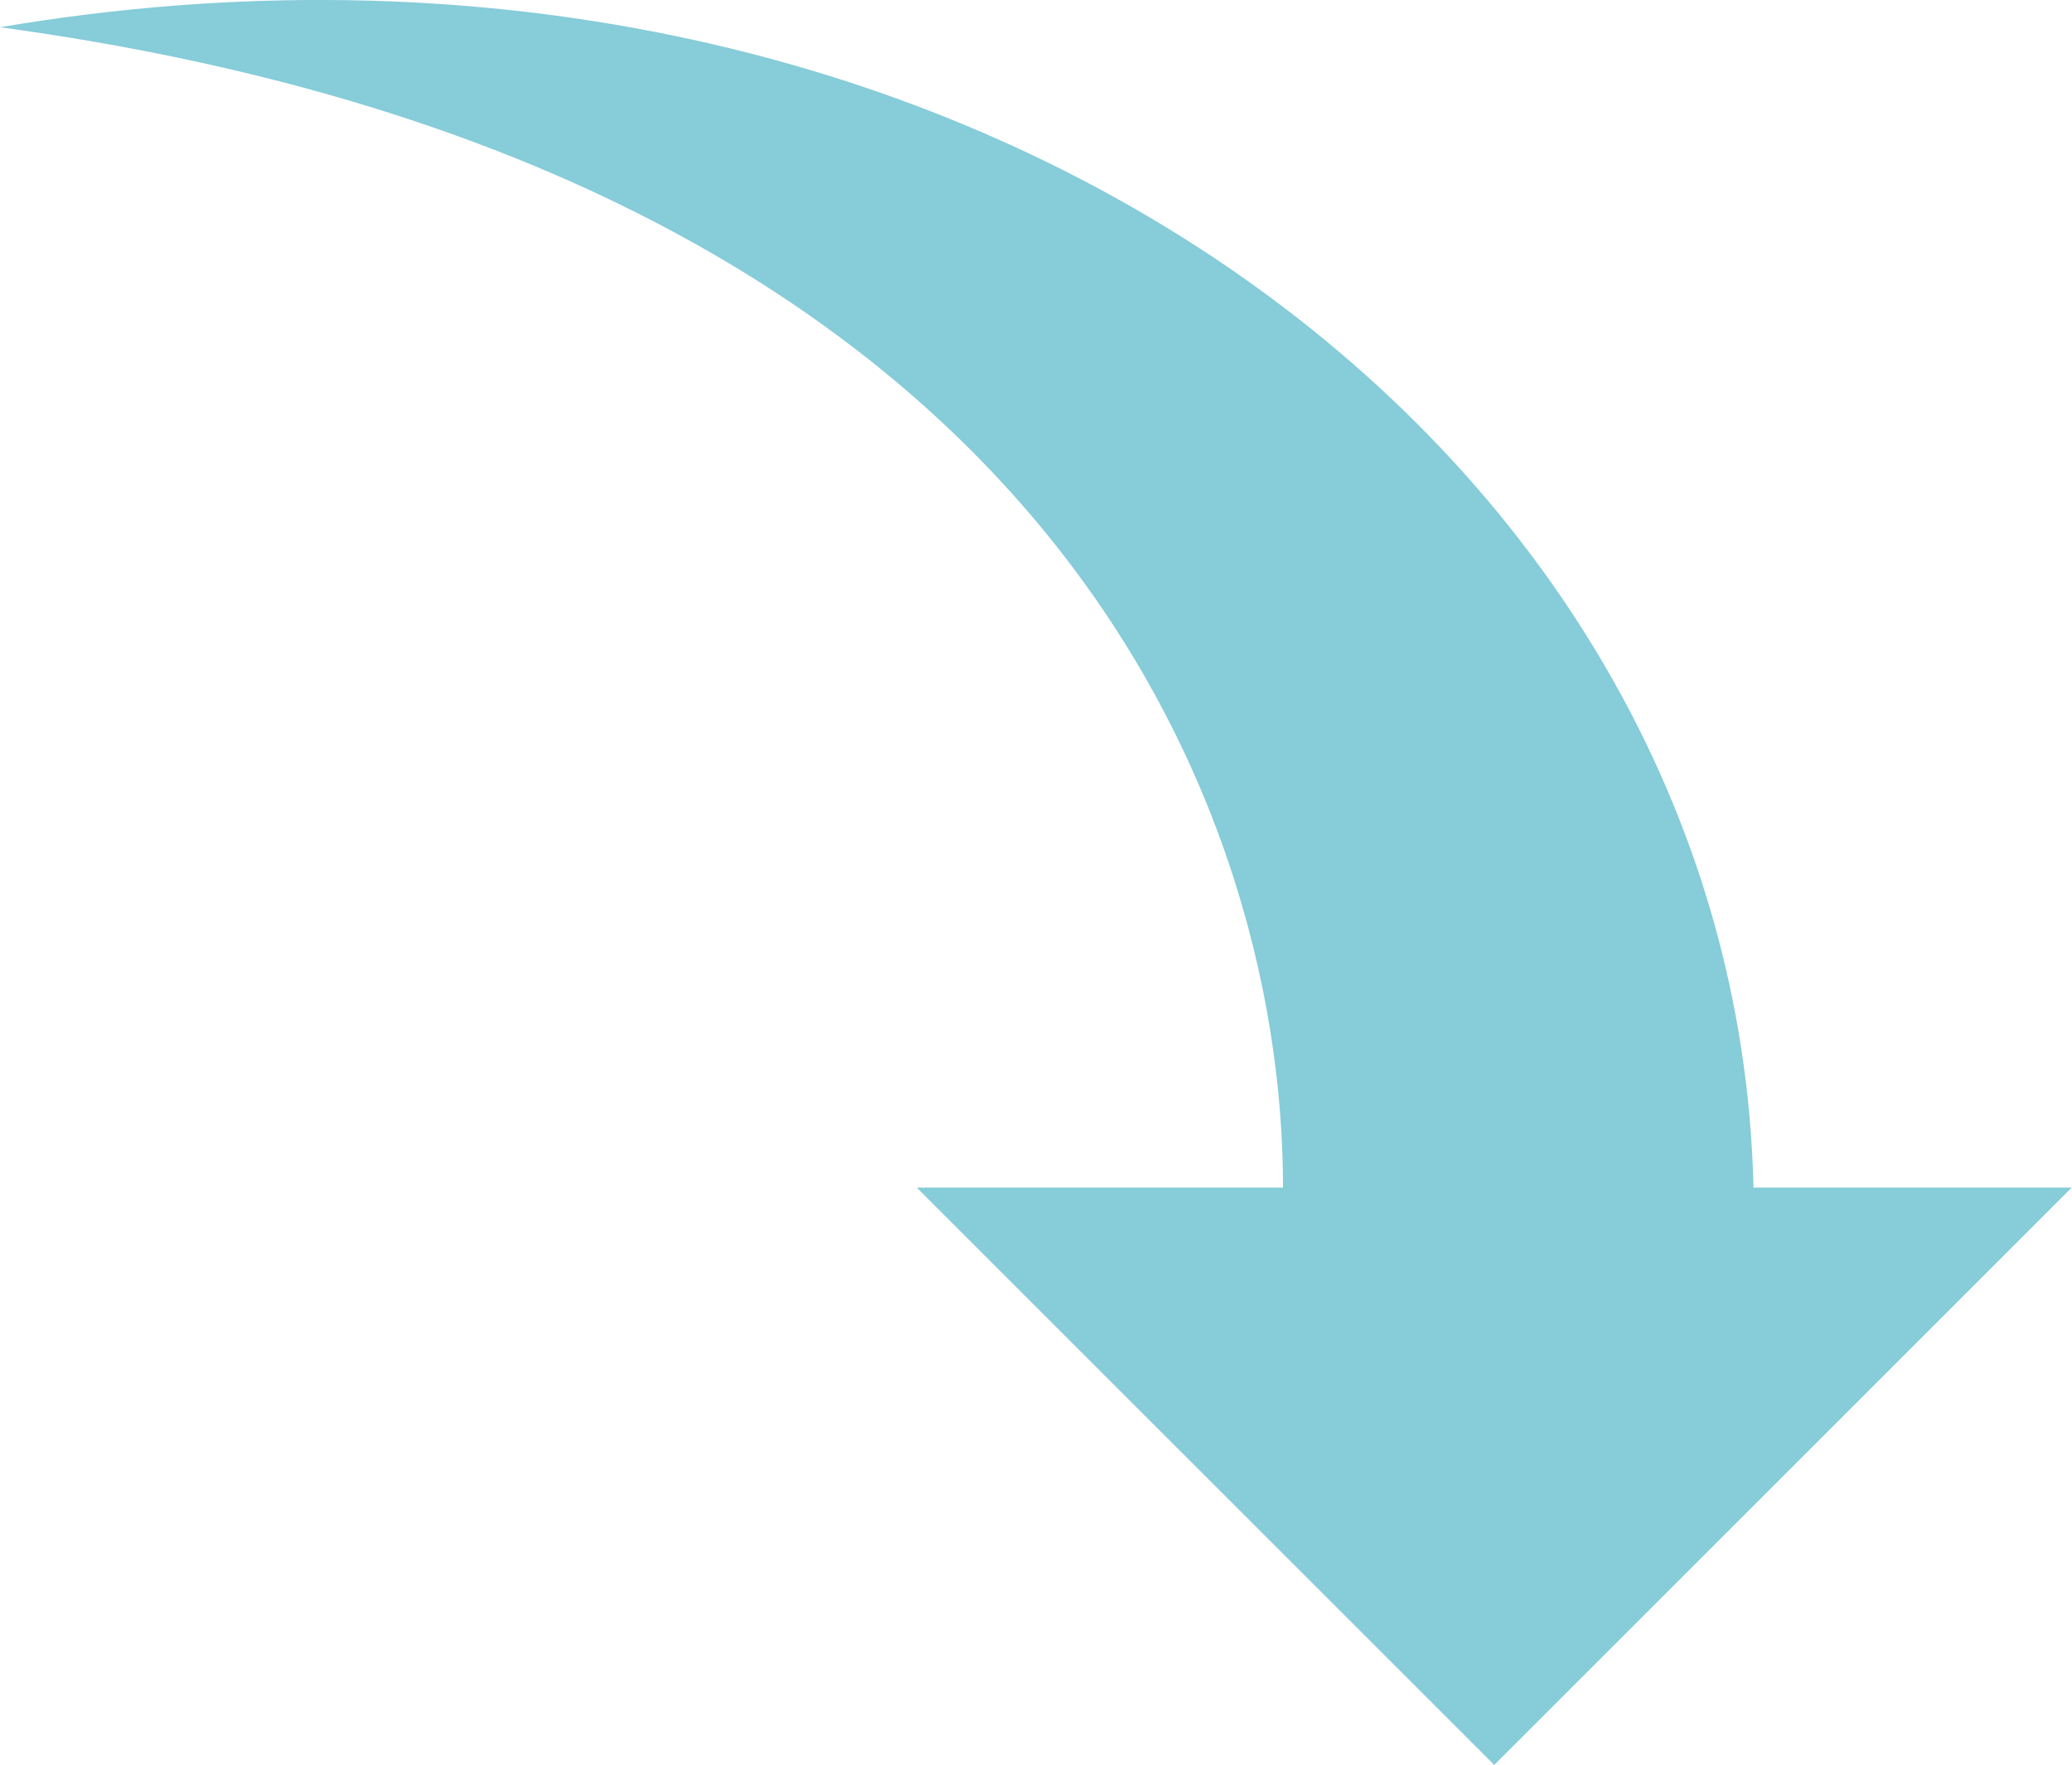 <svg id="_レイヤー_2" data-name="レイヤー 2" xmlns="http://www.w3.org/2000/svg" viewBox="0 0 73.77 62.85"><path d="M62.43 42.29C61.81 15.55 33.74-4.75 0 .97c36.82 5.01 45.68 27.37 45.68 41.32H32.64L53.2 62.85l20.56-20.56H62.42z" fill="#0f9bb4" opacity=".5" id="_レイヤー_1-2" data-name="レイヤー 1"/></svg>